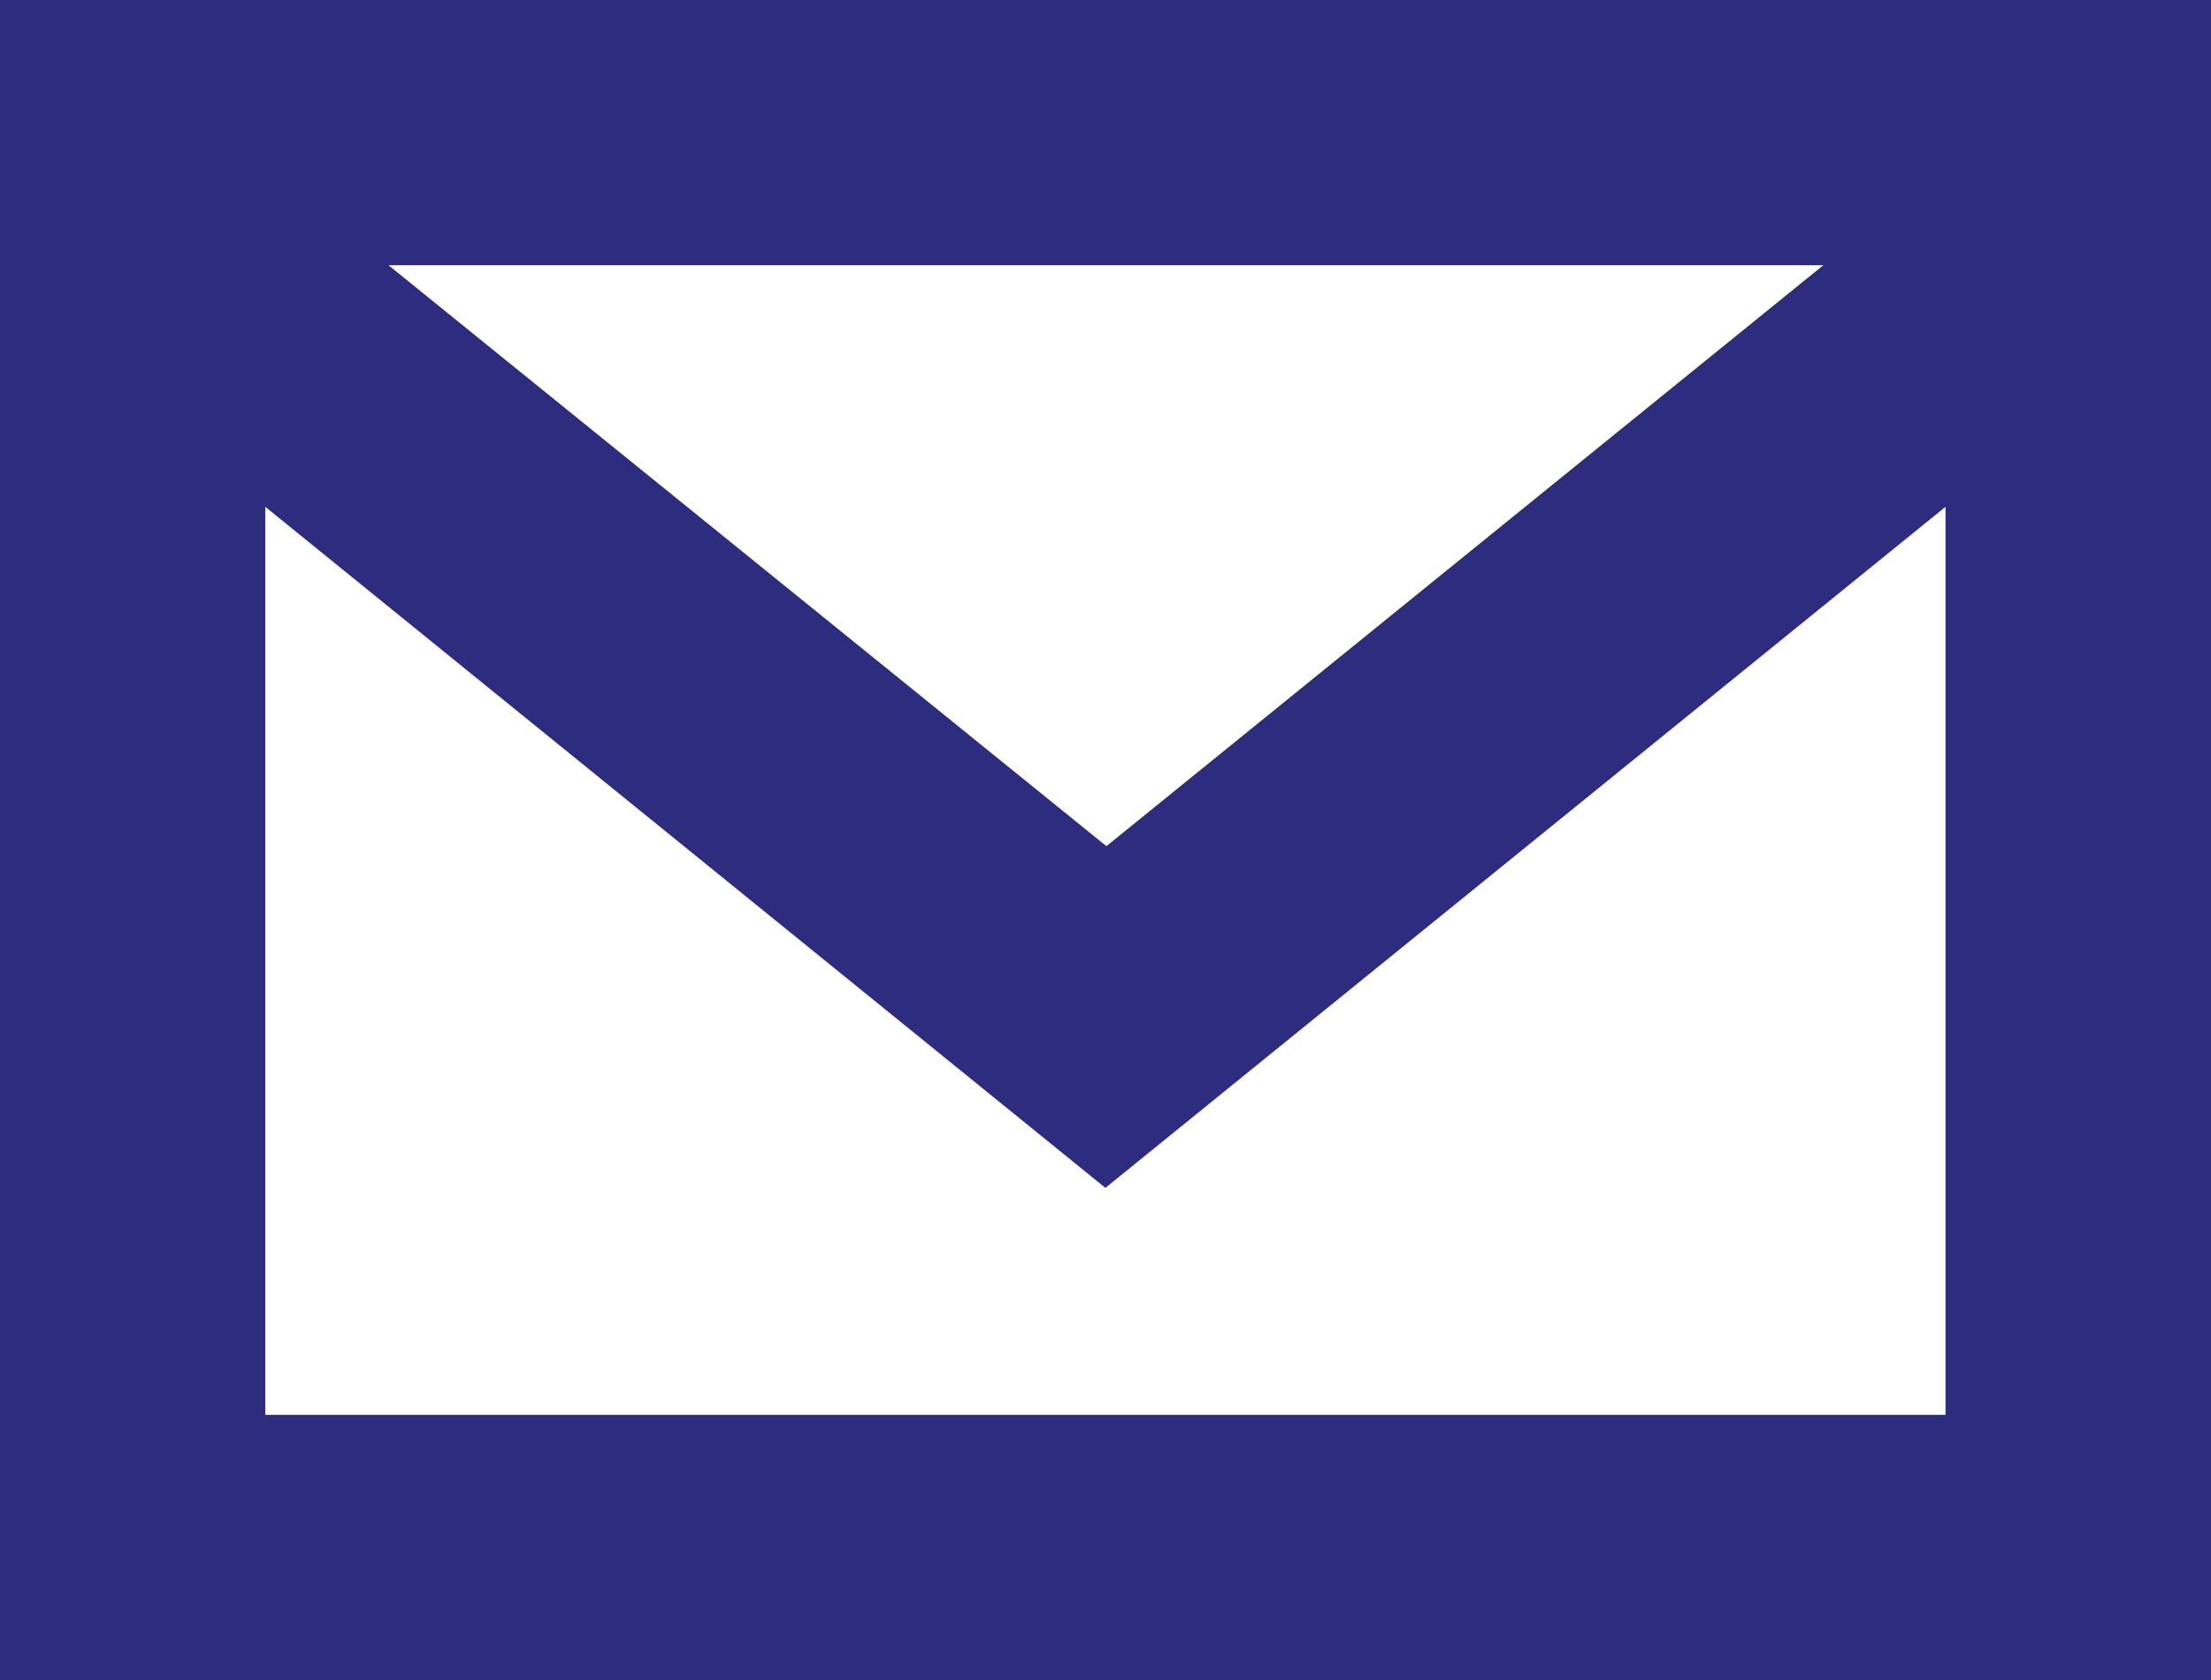 <svg xmlns="http://www.w3.org/2000/svg" width="11.035" height="8.387" viewBox="0 0 11.035 8.387">
  <path id="Path_119" data-name="Path 119" d="M-.5,2.5v8.387H10.535V2.5ZM1.439,3.824H8.6l-3.578,2.9ZM.824,5.03l4.193,3.4,4.193-3.4V9.563H.824Z" transform="translate(0.5 -2.5)" fill="#2e2c7e"/>
</svg>
